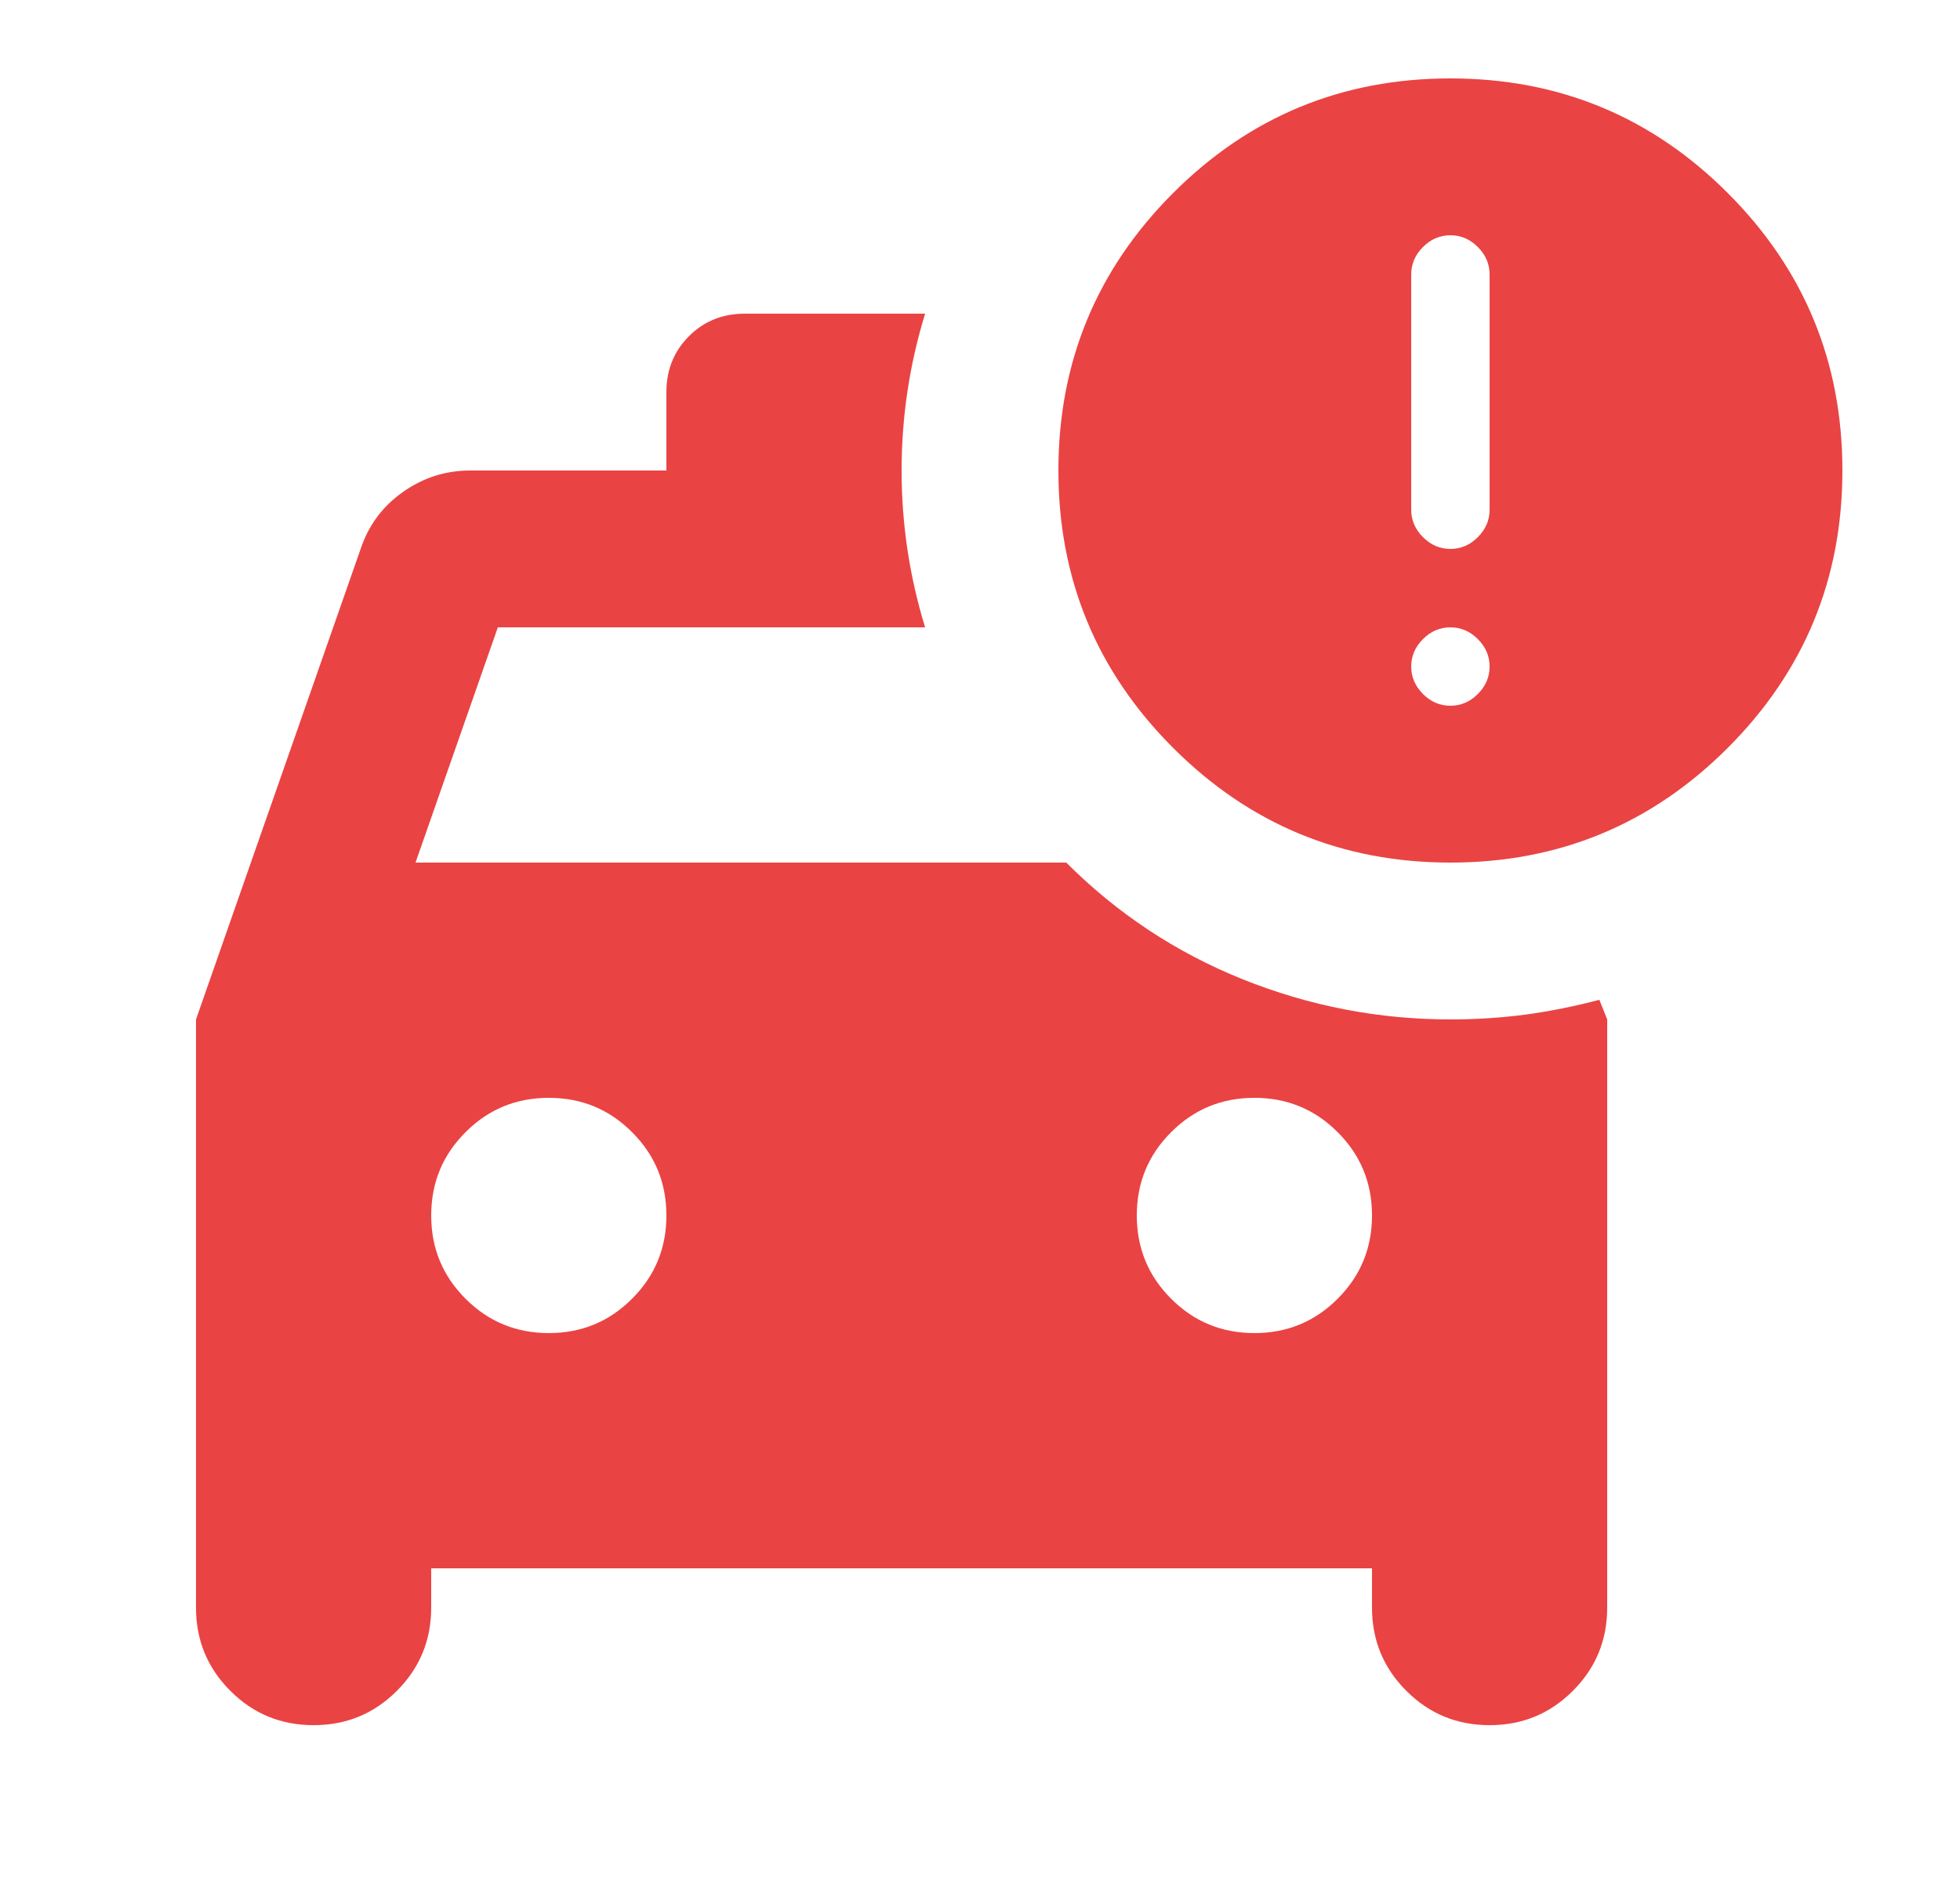 <svg width="25" height="24" viewBox="0 0 25 24" fill="none" xmlns="http://www.w3.org/2000/svg">
<path d="M4 22C3.583 22 3.229 21.854 2.938 21.562C2.646 21.271 2.5 20.917 2.5 20.5V13L4.6 7C4.7 6.7 4.879 6.458 5.138 6.275C5.396 6.092 5.683 6 6 6H8.5V5C8.5 4.717 8.596 4.479 8.788 4.287C8.979 4.096 9.217 4 9.5 4H11.8C11.6 4.65 11.5 5.317 11.5 6C11.5 6.683 11.6 7.35 11.8 8H6.35L5.3 11H13.6C14.25 11.65 15 12.146 15.85 12.488C16.7 12.829 17.583 13 18.5 13C18.833 13 19.154 12.979 19.462 12.938C19.771 12.896 20.083 12.833 20.4 12.75L20.5 13V20.5C20.5 20.917 20.354 21.271 20.062 21.562C19.771 21.854 19.417 22 19 22C18.583 22 18.229 21.854 17.938 21.562C17.646 21.271 17.5 20.917 17.5 20.5V20H5.5V20.5C5.5 20.917 5.354 21.271 5.062 21.562C4.771 21.854 4.417 22 4 22ZM7 17C7.417 17 7.771 16.854 8.062 16.562C8.354 16.271 8.5 15.917 8.5 15.5C8.5 15.083 8.354 14.729 8.062 14.438C7.771 14.146 7.417 14 7 14C6.583 14 6.229 14.146 5.938 14.438C5.646 14.729 5.5 15.083 5.5 15.5C5.5 15.917 5.646 16.271 5.938 16.562C6.229 16.854 6.583 17 7 17ZM16 17C16.417 17 16.771 16.854 17.062 16.562C17.354 16.271 17.5 15.917 17.5 15.5C17.5 15.083 17.354 14.729 17.062 14.438C16.771 14.146 16.417 14 16 14C15.583 14 15.229 14.146 14.938 14.438C14.646 14.729 14.5 15.083 14.5 15.5C14.5 15.917 14.646 16.271 14.938 16.562C15.229 16.854 15.583 17 16 17ZM18.5 11C17.117 11 15.938 10.512 14.963 9.537C13.988 8.562 13.5 7.383 13.5 6C13.5 4.617 13.988 3.437 14.963 2.462C15.938 1.487 17.117 1 18.5 1C19.883 1 21.063 1.487 22.038 2.462C23.013 3.437 23.5 4.617 23.5 6C23.5 7.383 23.013 8.562 22.038 9.537C21.063 10.512 19.883 11 18.5 11ZM18.5 7C18.633 7 18.75 6.95 18.85 6.85C18.95 6.75 19 6.633 19 6.5V3.5C19 3.367 18.95 3.25 18.85 3.15C18.75 3.05 18.633 3 18.5 3C18.367 3 18.25 3.05 18.15 3.15C18.05 3.25 18 3.367 18 3.5V6.5C18 6.633 18.05 6.75 18.15 6.85C18.25 6.95 18.367 7 18.5 7ZM18.5 9C18.633 9 18.75 8.95 18.85 8.85C18.95 8.75 19 8.633 19 8.5C19 8.367 18.95 8.25 18.85 8.15C18.75 8.05 18.633 8 18.5 8C18.367 8 18.25 8.05 18.15 8.15C18.05 8.25 18 8.367 18 8.5C18 8.633 18.05 8.75 18.15 8.85C18.25 8.95 18.367 9 18.5 9Z" fill="#EA4343"/>
</svg>
